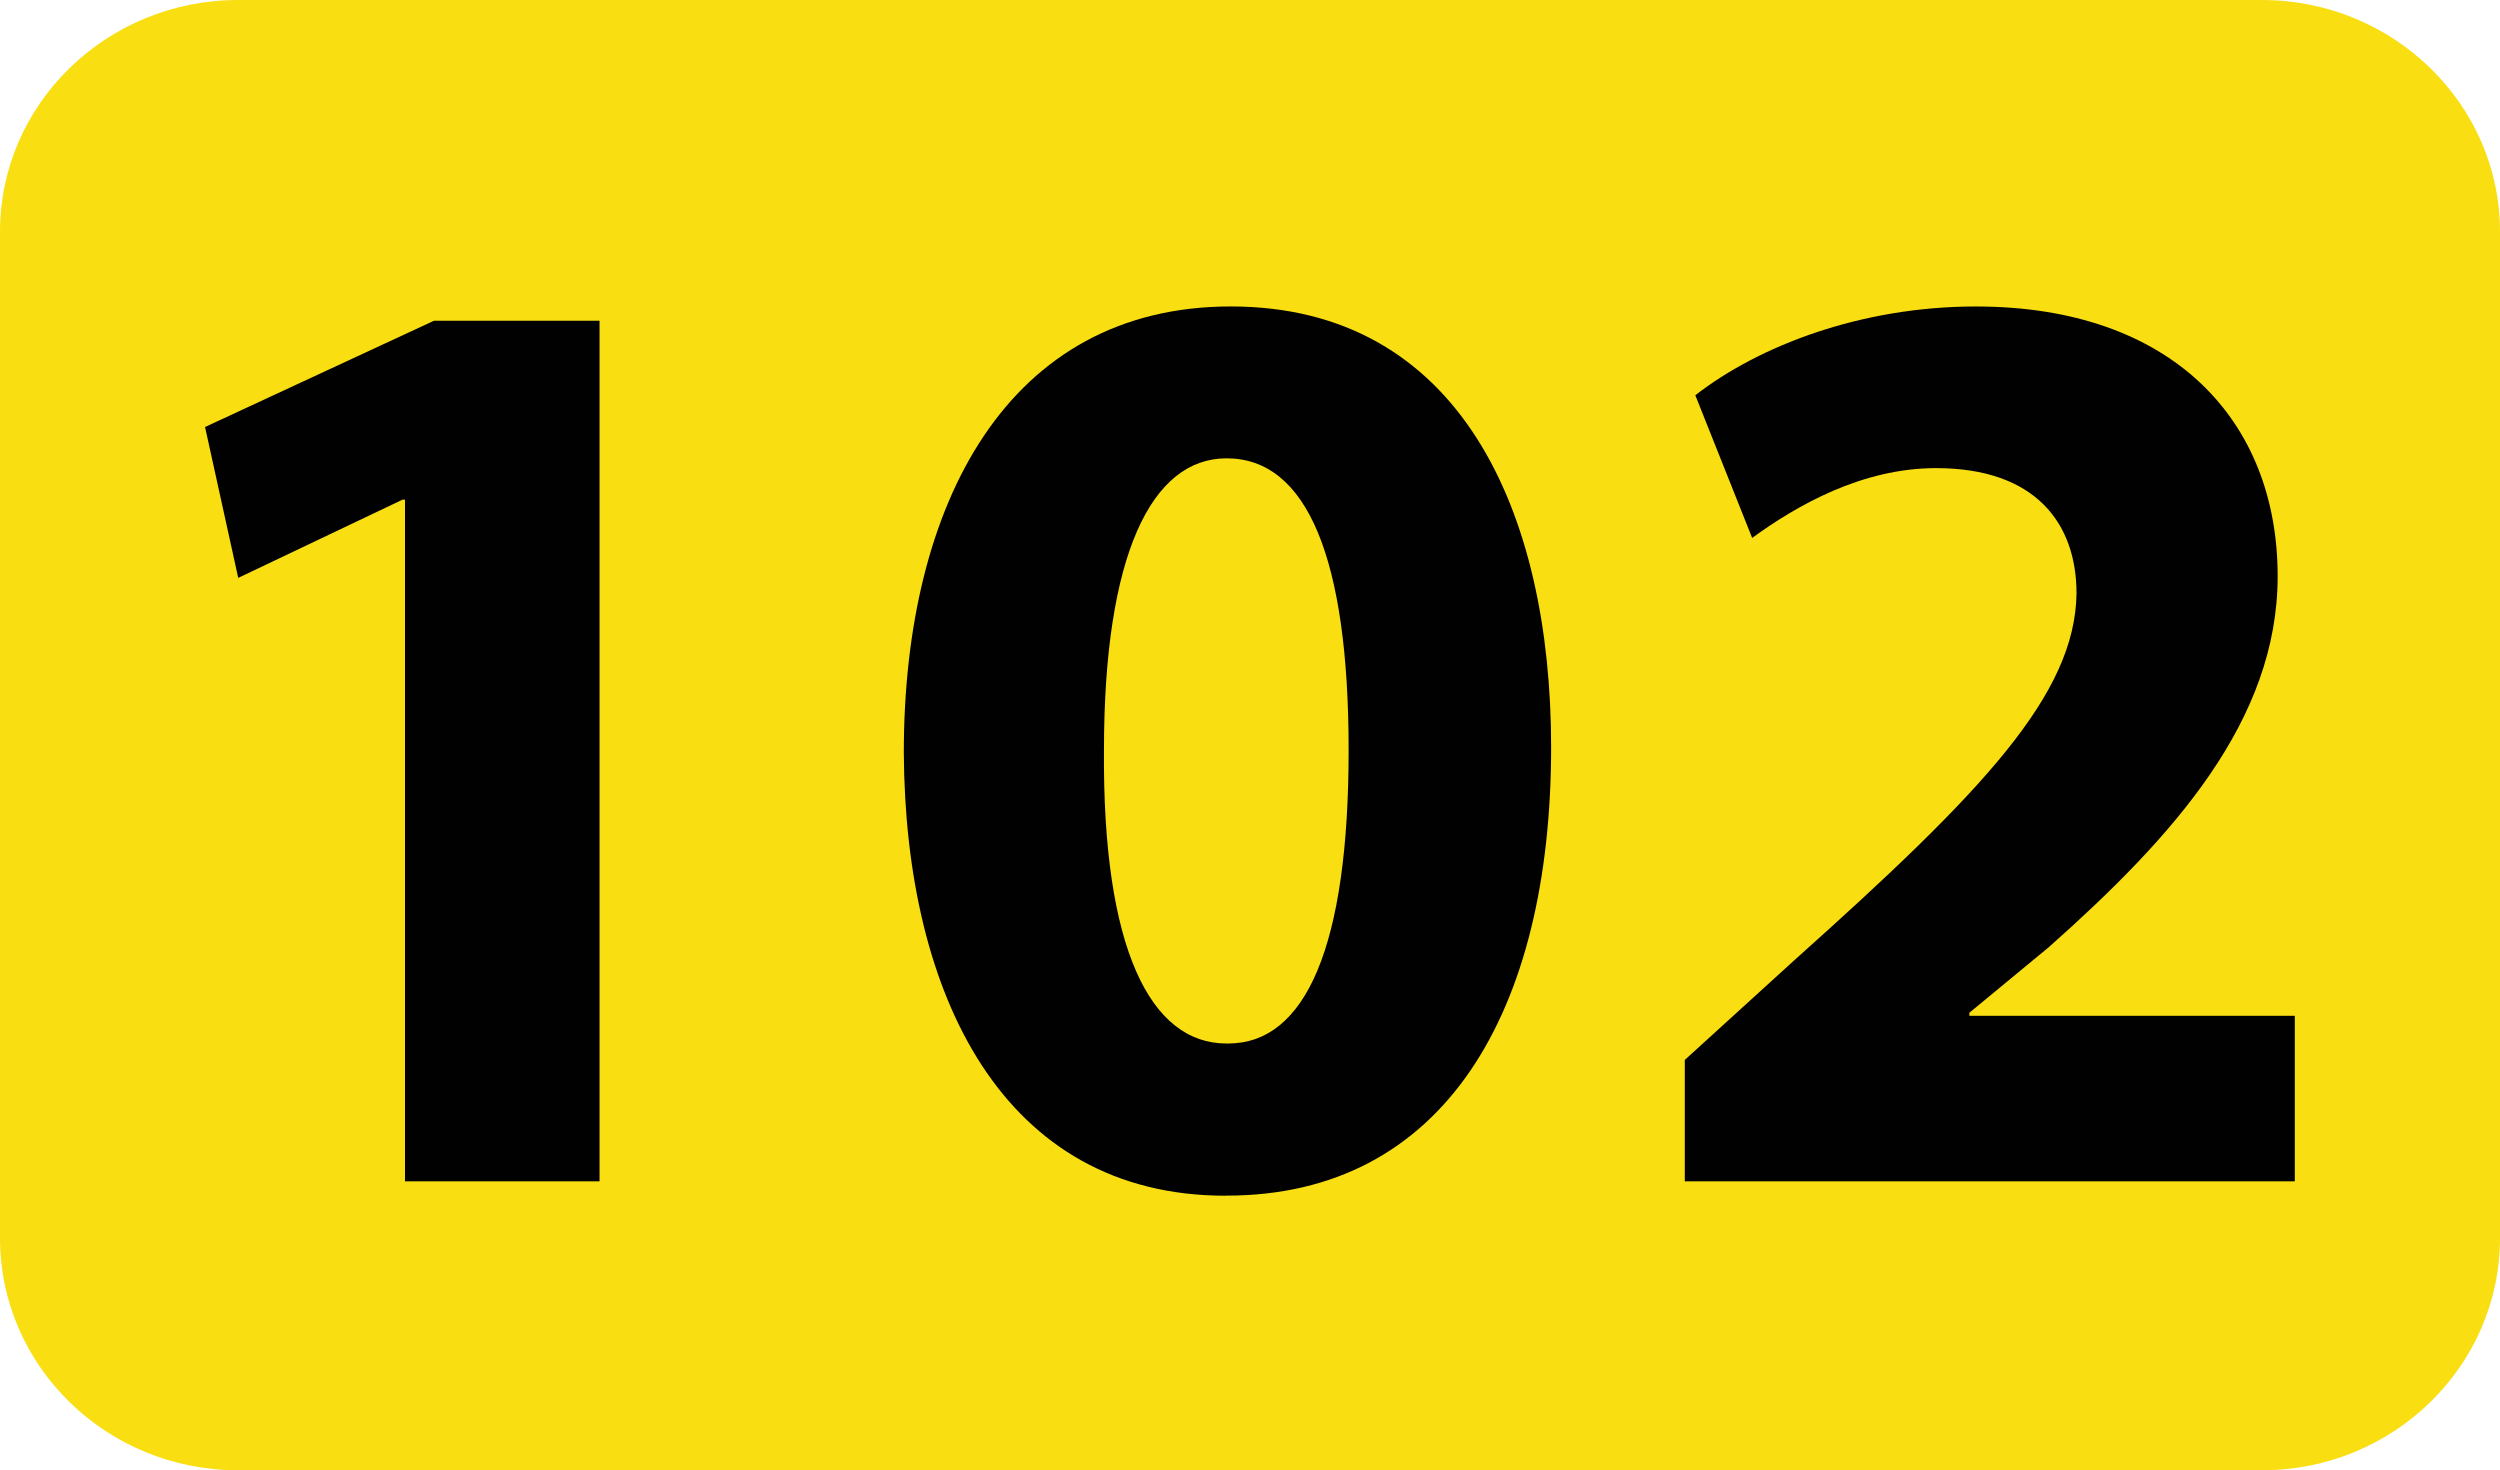 <svg id="Calque_1" data-name="Calque 1" xmlns="http://www.w3.org/2000/svg" viewBox="0 0 823.71 484.44"><defs><style>.cls-1{fill:#f9de11;}.cls-2{fill:#010101;}</style></defs><path class="cls-1" d="M831.13,462.7c0,42.2-35.19,76.51-78.43,76.51H85.91c-43.44,0-78.49-34.31-78.49-76.51V131.08c0-42,35.05-76.31,78.49-76.31H752.7c43.24,0,78.43,34.31,78.43,76.31Z" transform="translate(-7.42 -54.77)"/><polygon class="cls-2" points="133.44 164.64 132.6 164.64 78.49 190.4 67.56 140.69 143 105.67 197.54 105.67 197.54 389.22 133.44 389.22 133.44 164.64"/><path class="cls-2" d="M411.21,448.74c-73.23,0-105.56-65.91-106-146,0-82.42,34.52-147,107.71-147,75.48,0,105.57,67.46,105.57,145.21,0,87.18-35.29,147.76-106.94,147.76Zm.84-50.15c25.69,0,39.72-32.3,39.72-96.67,0-62.9-13.56-96.14-40.22-96.14-24.79,0-40.39,31.94-40.39,96.14-.5,65.28,15.23,96.67,40.39,96.67Z" transform="translate(-7.42 -54.77)"/><path class="cls-2" d="M562.53,444V404l36.16-32.91c62.39-55.78,92.44-87.52,92.91-120.79,0-23.11-13.52-41.29-46.29-41.29-24.35,0-45.75,12.21-60.58,23L566,185c20.93-16.27,54.51-29.25,92.45-29.25,64.6,0,99.42,37.5,99.42,88.86,0,47.5-34.11,85.6-75.44,122.27l-26.13,21.57v1H763.52V444Z" transform="translate(-7.42 -54.77)"/></svg>